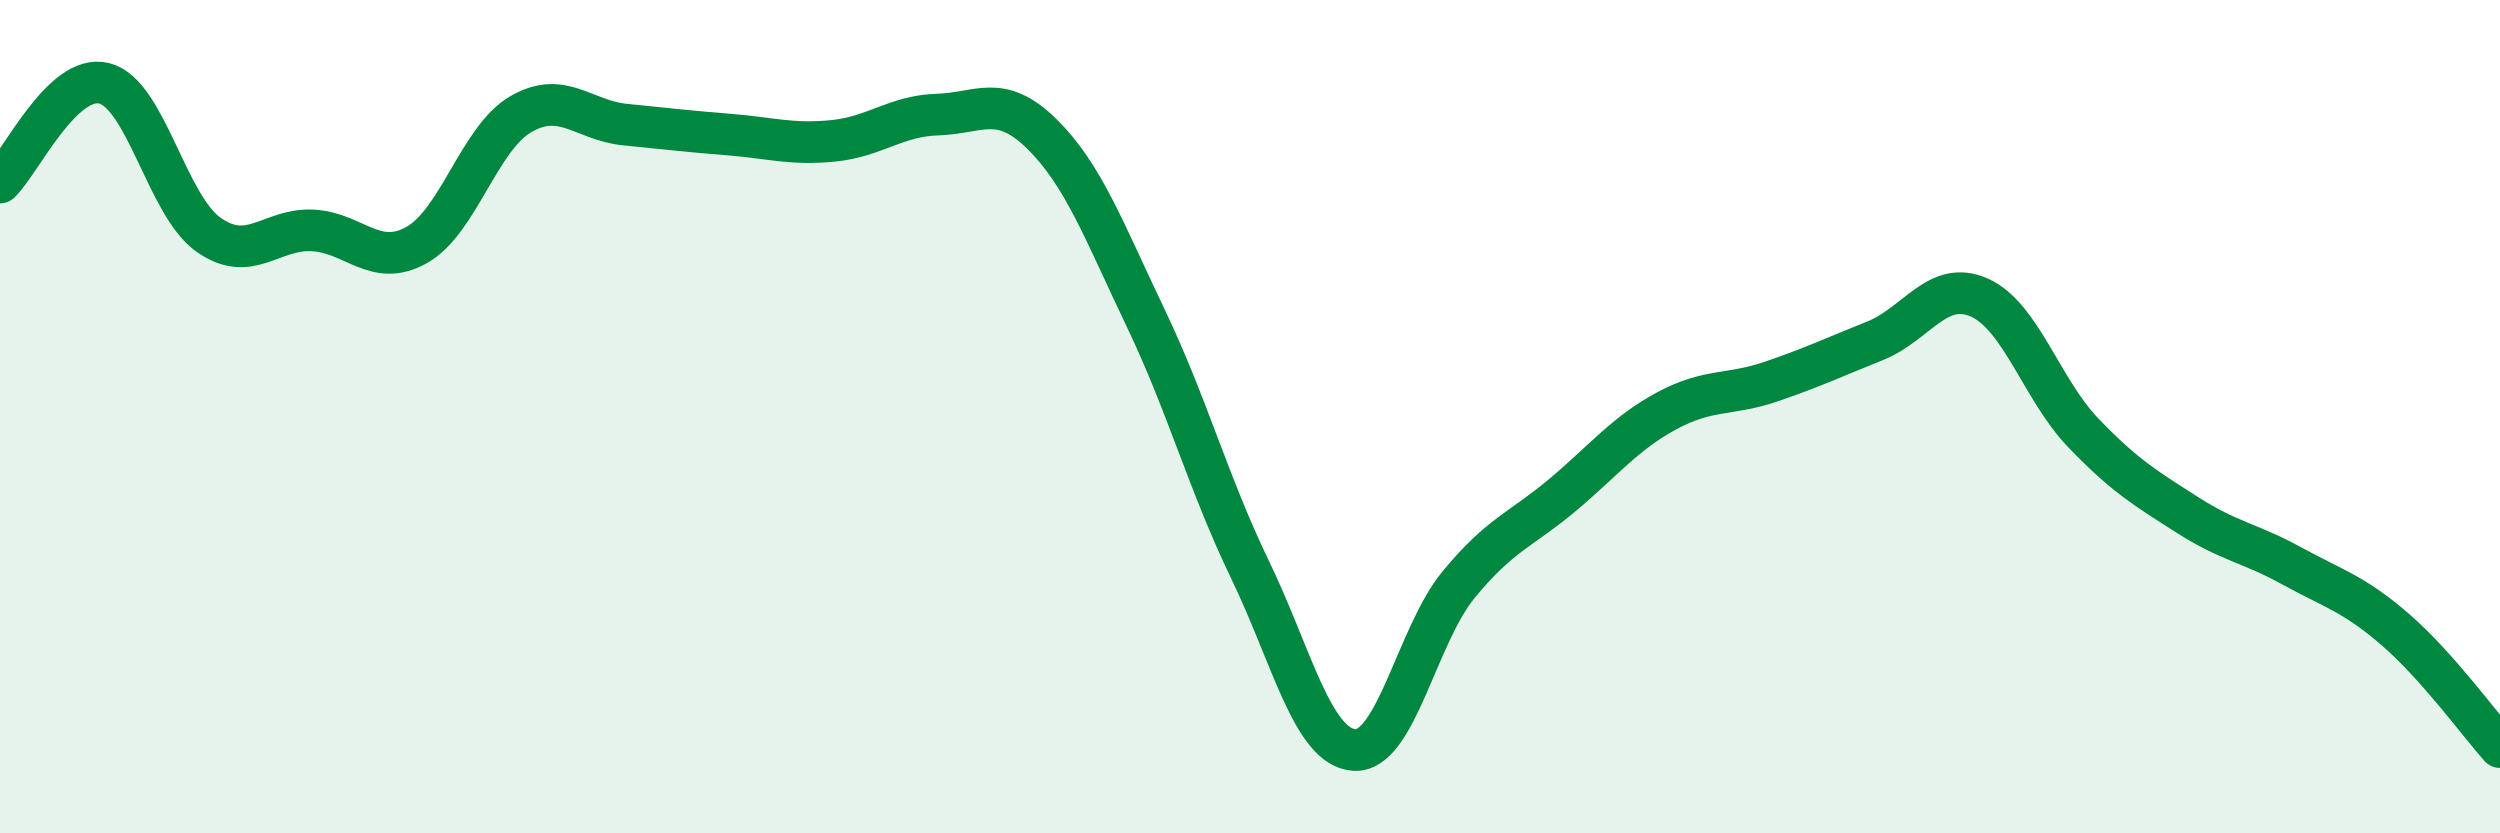 
    <svg width="60" height="20" viewBox="0 0 60 20" xmlns="http://www.w3.org/2000/svg">
      <path
        d="M 0,4.38 C 0.5,3.9 1.5,1.75 2.5,2 C 3.5,2.25 4,4.92 5,5.63 C 6,6.34 6.5,5.48 7.5,5.53 C 8.5,5.58 9,6.44 10,5.88 C 11,5.32 11.5,3.32 12.5,2.74 C 13.5,2.16 14,2.89 15,2.99 C 16,3.09 16.5,3.15 17.5,3.23 C 18.5,3.31 19,3.48 20,3.38 C 21,3.28 21.5,2.78 22.5,2.75 C 23.5,2.72 24,2.23 25,3.21 C 26,4.19 26.5,5.55 27.5,7.64 C 28.5,9.73 29,11.6 30,13.67 C 31,15.74 31.5,17.93 32.5,18 C 33.5,18.07 34,15.26 35,14.04 C 36,12.82 36.5,12.72 37.5,11.88 C 38.5,11.04 39,10.4 40,9.86 C 41,9.32 41.5,9.5 42.5,9.16 C 43.5,8.82 44,8.58 45,8.18 C 46,7.78 46.5,6.7 47.5,7.14 C 48.5,7.58 49,9.35 50,10.39 C 51,11.43 51.5,11.72 52.5,12.36 C 53.5,13 54,13.03 55,13.58 C 56,14.13 56.5,14.25 57.5,15.12 C 58.5,15.99 59.5,17.37 60,17.93L60 20L0 20Z"
        fill="#008740"
        opacity="0.1"
        stroke-linecap="round"
        stroke-linejoin="round"
      />
      <path
        d="M 0,4.38 C 0.5,3.9 1.5,1.75 2.5,2 C 3.5,2.25 4,4.92 5,5.63 C 6,6.34 6.5,5.48 7.5,5.53 C 8.5,5.58 9,6.44 10,5.88 C 11,5.32 11.5,3.32 12.5,2.74 C 13.5,2.16 14,2.89 15,2.99 C 16,3.09 16.5,3.15 17.5,3.23 C 18.5,3.31 19,3.48 20,3.38 C 21,3.28 21.5,2.78 22.5,2.75 C 23.5,2.72 24,2.23 25,3.21 C 26,4.19 26.5,5.55 27.5,7.64 C 28.5,9.73 29,11.6 30,13.67 C 31,15.74 31.5,17.93 32.5,18 C 33.5,18.07 34,15.26 35,14.04 C 36,12.82 36.5,12.72 37.5,11.88 C 38.5,11.04 39,10.4 40,9.86 C 41,9.32 41.5,9.5 42.5,9.16 C 43.5,8.82 44,8.58 45,8.18 C 46,7.78 46.5,6.7 47.5,7.14 C 48.5,7.58 49,9.35 50,10.39 C 51,11.43 51.5,11.72 52.5,12.36 C 53.5,13 54,13.03 55,13.58 C 56,14.13 56.5,14.25 57.5,15.12 C 58.5,15.99 59.5,17.37 60,17.93"
        stroke="#008740"
        stroke-width="1"
        fill="none"
        stroke-linecap="round"
        stroke-linejoin="round"
      />
    </svg>
  